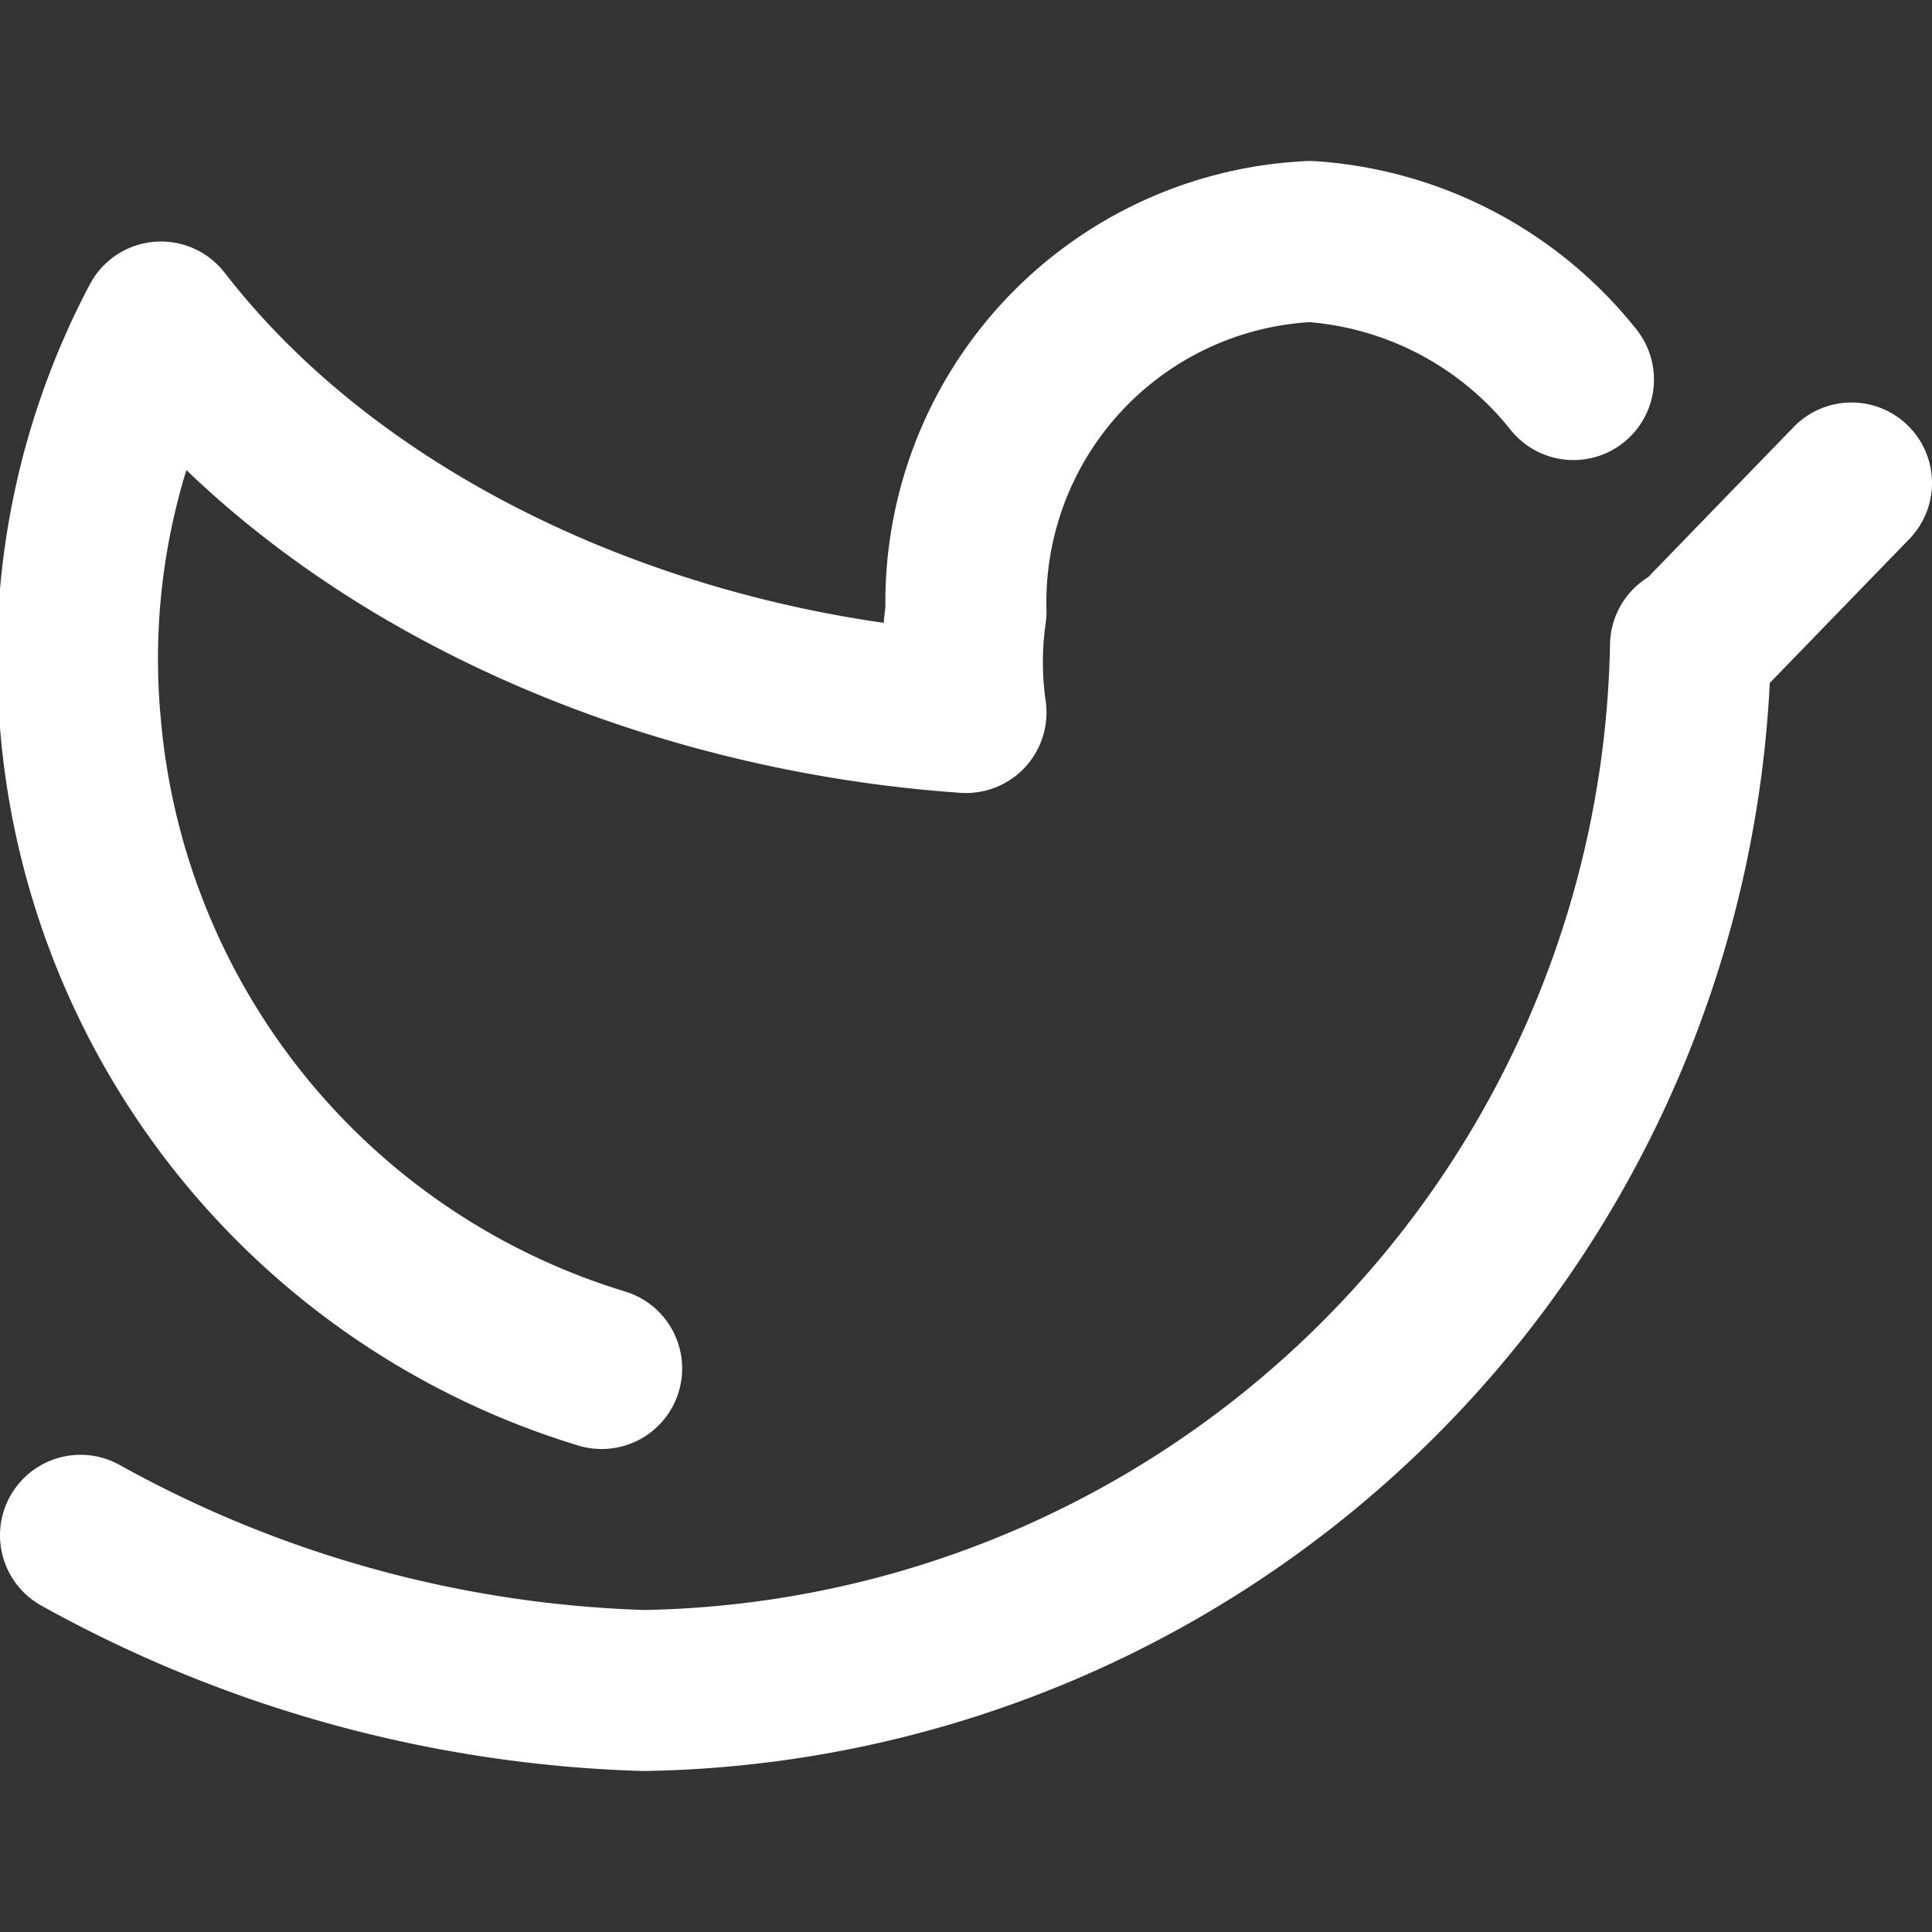<svg id="09c12e67-4ecd-45cb-91bd-cb2dcc63b25c" data-name="Layer 1" xmlns="http://www.w3.org/2000/svg" viewBox="0 0 24 24"><rect x="0" y="0" width="24" height="24" fill="#333333" stroke="none"/><title>icon-small-twitter</title><path d="M19.546,4.715A4.567,4.567,0,0,0,16.275,3,4.486,4.486,0,0,0,12,7.6a4.383,4.383,0,0,0,0,1.251C8.14,8.584,4.232,6.882,2,4A8.947,8.947,0,0,0,1,9a9.175,9.175,0,0,0,6.474,8" fill="none" stroke="#ffffff" stroke-linecap="round" stroke-linejoin="round" stroke-width="2"/><path d="M1,19.072A15.354,15.354,0,0,0,8,21,13.222,13.222,0,0,0,21,8.02v.043L23,6" fill="none" stroke="#ffffff" stroke-linecap="round" stroke-linejoin="round" stroke-width="2"/></svg>